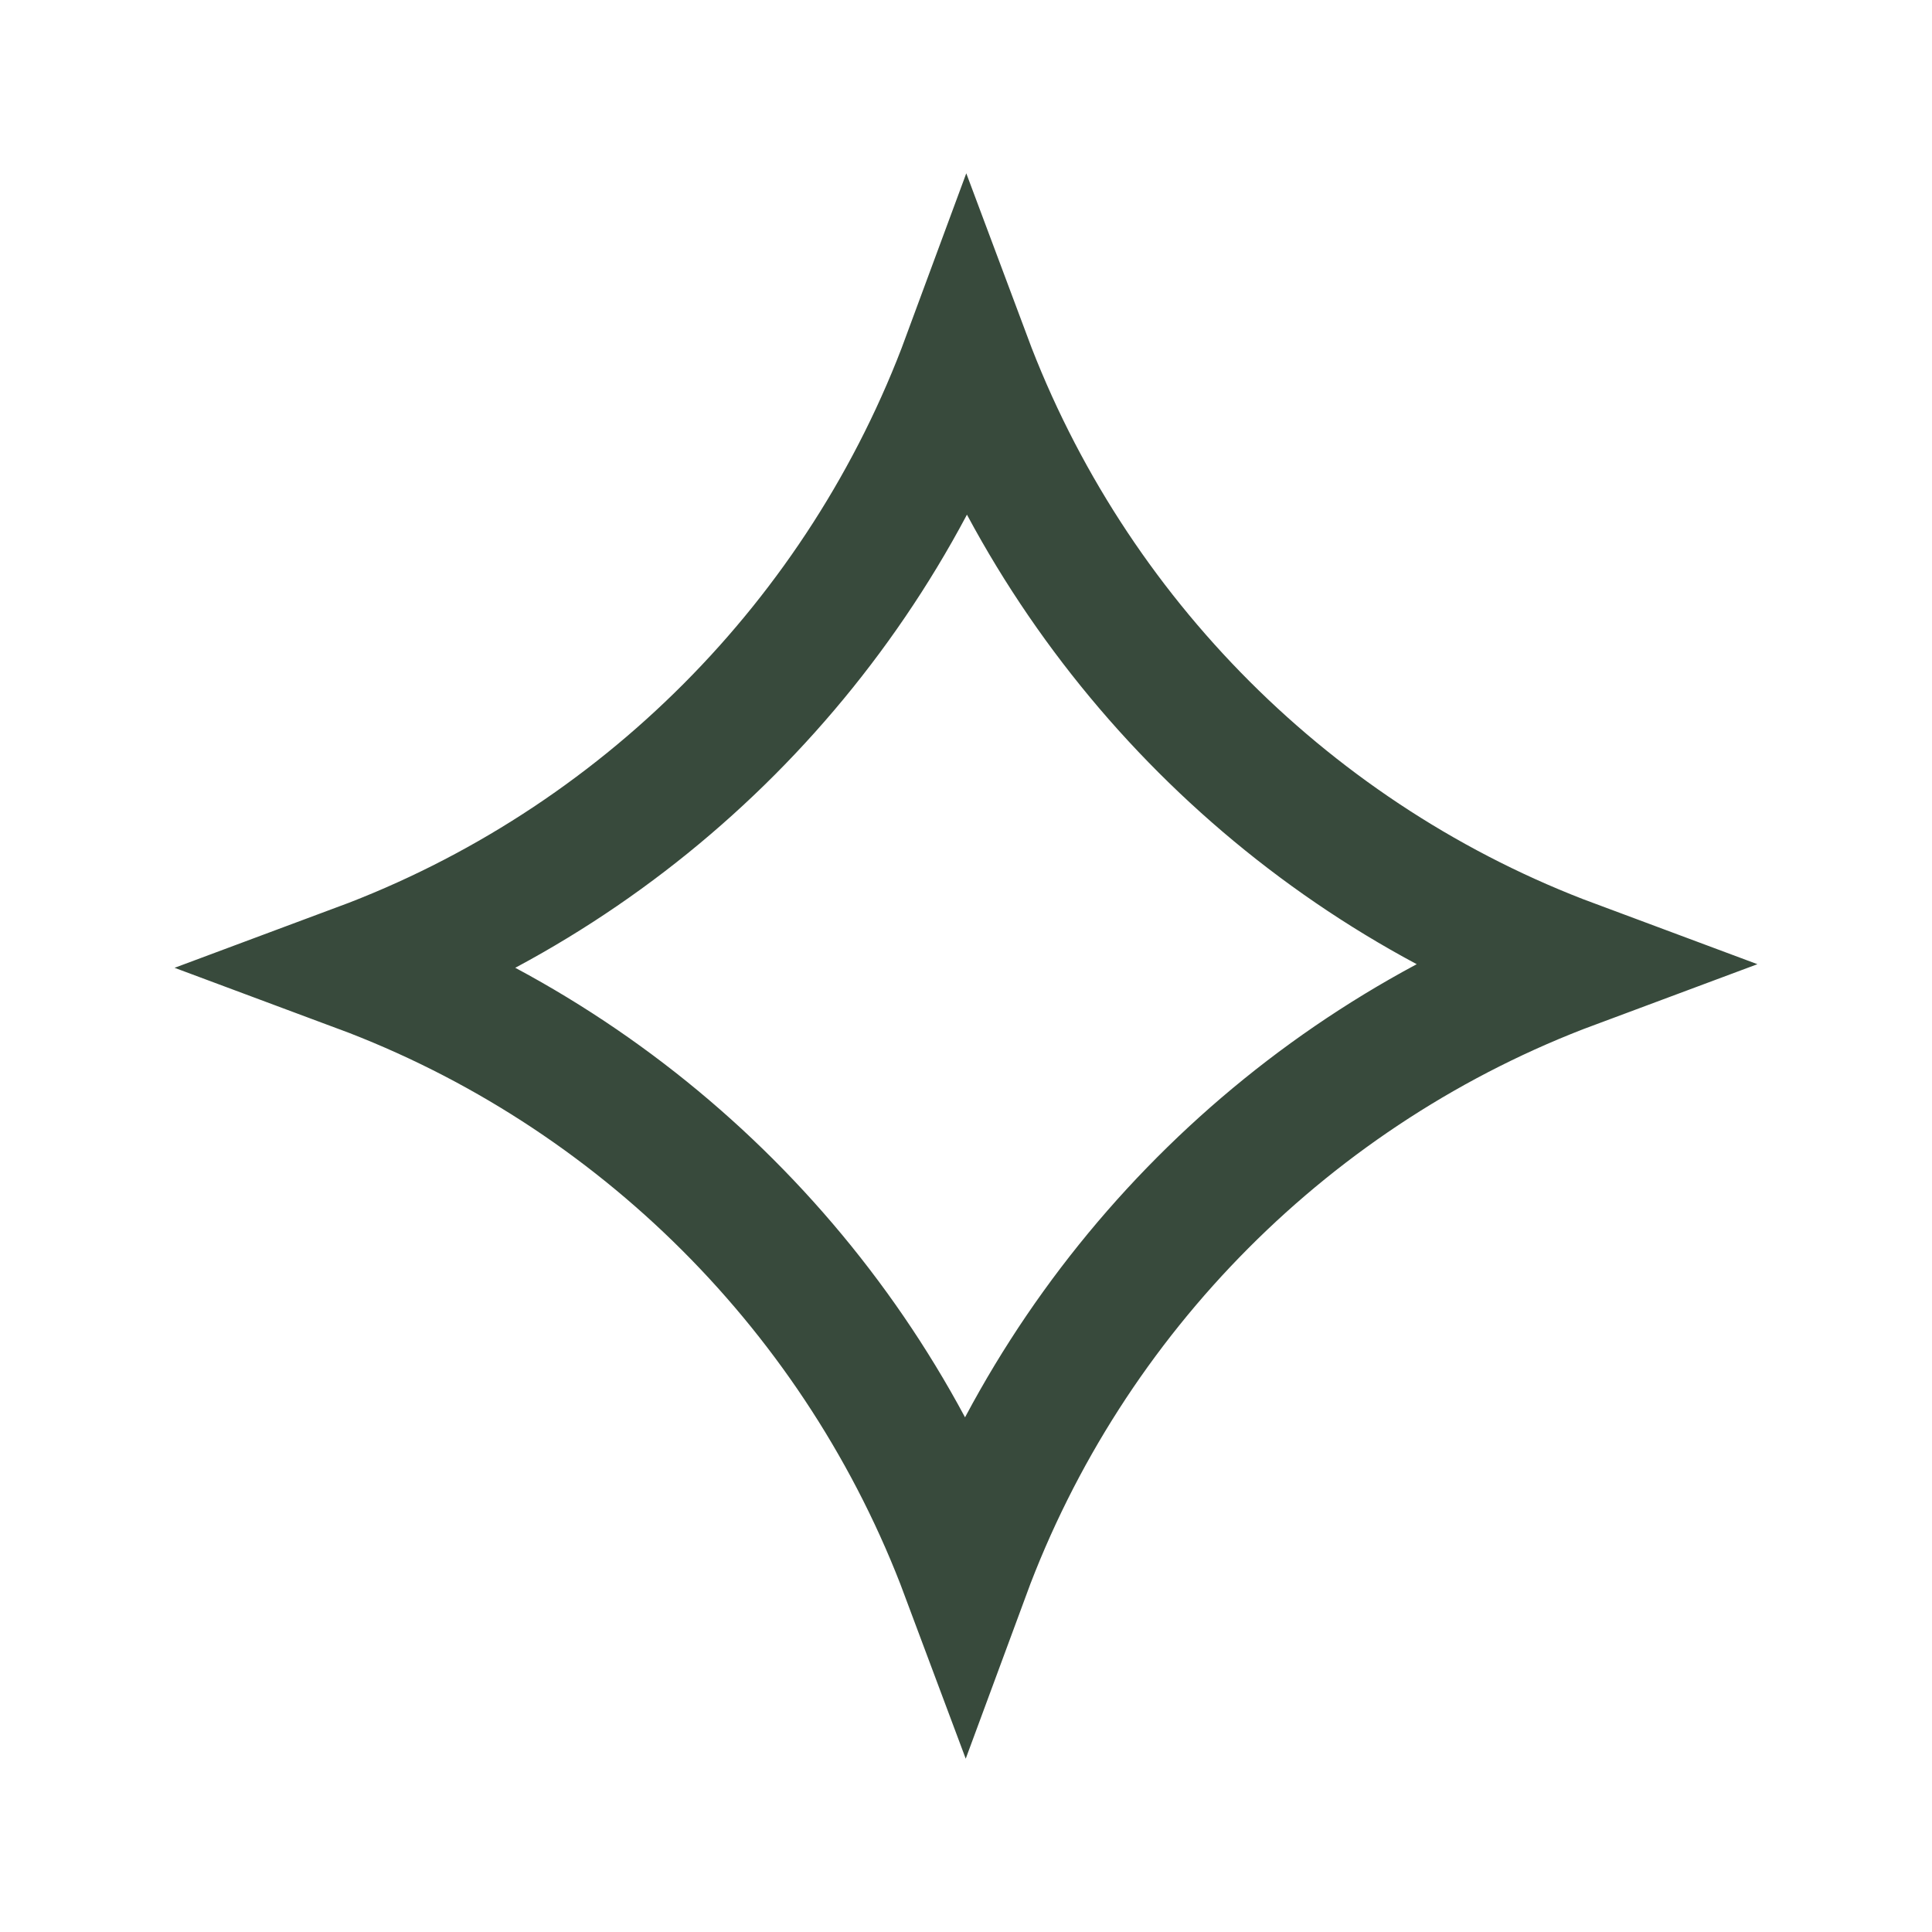 <?xml version="1.0" encoding="UTF-8"?> <svg xmlns="http://www.w3.org/2000/svg" width="15" height="15" viewBox="0 0 15 15" fill="none"><path d="M12.212 7.486C10.032 8.298 8.302 10.034 7.495 12.219C6.683 10.047 4.958 8.322 2.788 7.514C4.968 6.702 6.698 4.966 7.505 2.781C8.317 4.953 10.042 6.678 12.212 7.486Z" stroke="#384A3C"></path></svg> 